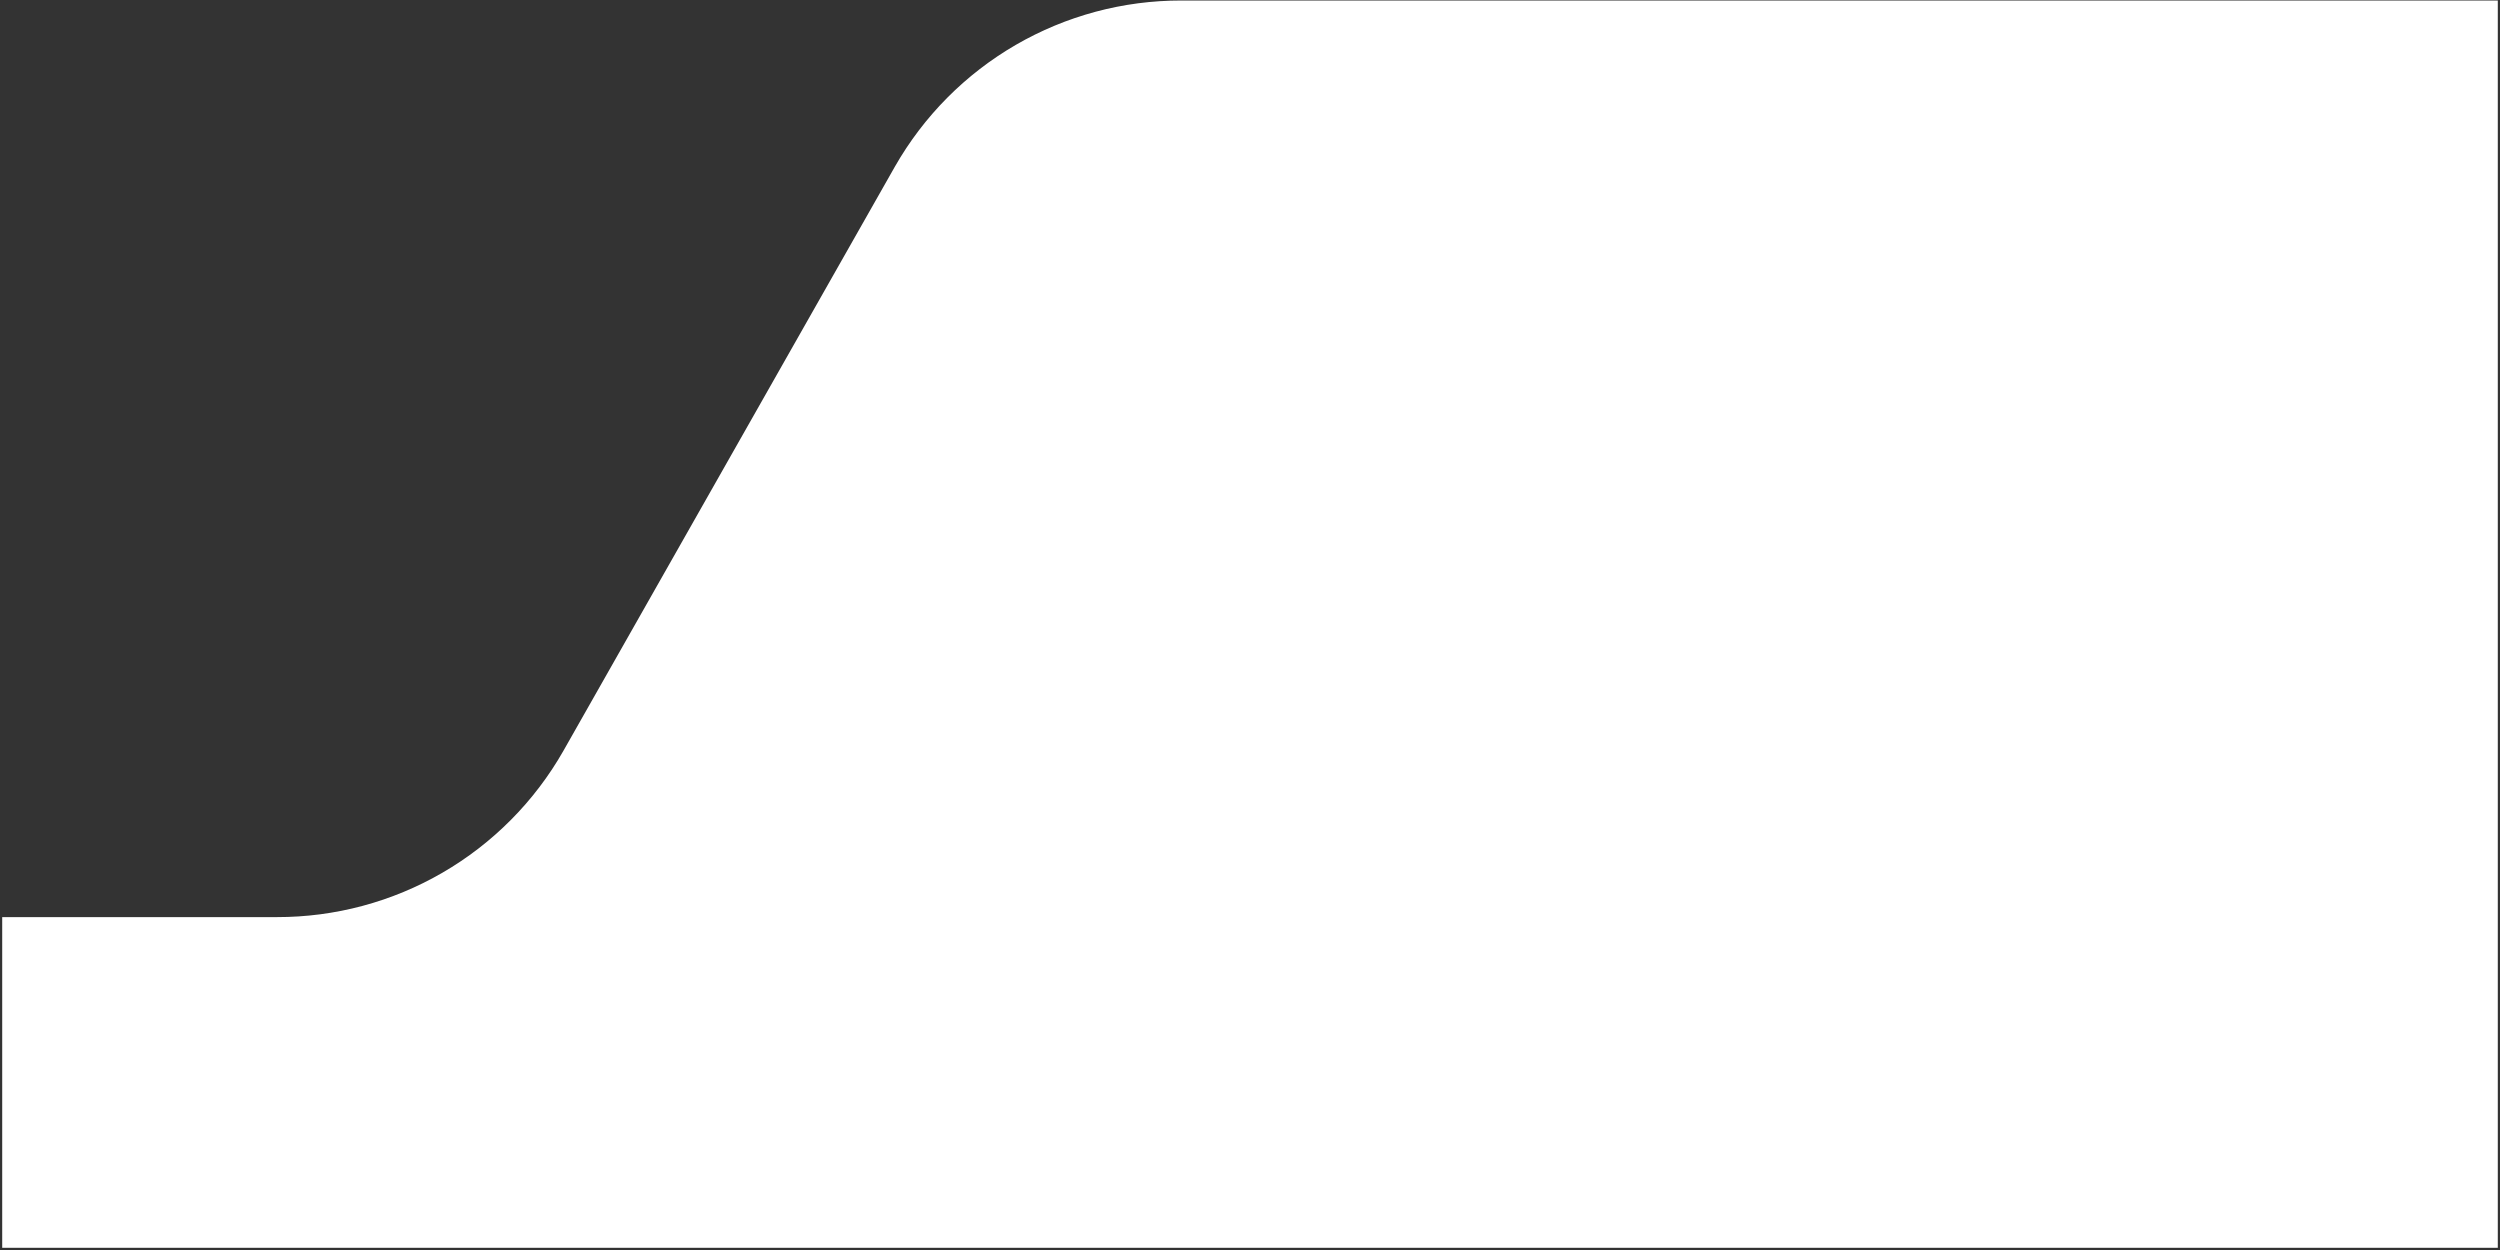 <svg xmlns="http://www.w3.org/2000/svg" xmlns:xlink="http://www.w3.org/1999/xlink" width="1512" zoomAndPan="magnify" viewBox="0 0 1134 567" height="756" preserveAspectRatio="xMidYMid meet"><rect x="0" y="0" width="1134" height="567" fill="#333333" stroke="none"/><defs><clipPath id="018c2aa4cd"><path d="M 1 0.23 L 1133 0.23 L 1133 566 L 1 566 Z M 1 0.23 "></path></clipPath></defs><g id="8d05660596"><g clip-rule="nonzero" clip-path="url(#018c2aa4cd)"><path style=" stroke:none;fill-rule:nonzero;fill:#ffffff;fill-opacity:1;" d="M 3219.395 0.23 L 535.848 0.23 C 532.566 0.227 529.293 0.332 526.02 0.543 C 522.746 0.754 519.484 1.07 516.23 1.496 C 512.977 1.922 509.742 2.457 506.527 3.094 C 503.309 3.734 500.117 4.48 496.949 5.328 C 493.781 6.18 490.645 7.133 487.539 8.188 C 484.434 9.242 481.367 10.402 478.336 11.66 C 475.309 12.918 472.324 14.277 469.387 15.73 C 466.445 17.188 463.559 18.734 460.719 20.383 C 457.883 22.027 455.102 23.766 452.379 25.594 C 449.656 27.422 446.996 29.34 444.402 31.344 C 441.805 33.348 439.277 35.434 436.816 37.605 C 434.359 39.777 431.973 42.023 429.664 44.352 C 427.352 46.68 425.121 49.082 422.969 51.555 C 420.816 54.031 418.746 56.574 416.762 59.188 C 414.777 61.797 412.883 64.473 411.074 67.207 C 409.262 69.945 407.547 72.738 405.922 75.586 L 255.516 340.645 C 253.891 343.492 252.176 346.285 250.367 349.023 C 248.559 351.758 246.66 354.434 244.676 357.043 C 242.691 359.656 240.621 362.199 238.469 364.672 C 236.316 367.148 234.086 369.551 231.773 371.875 C 229.461 374.203 227.078 376.453 224.617 378.625 C 222.16 380.797 219.633 382.883 217.035 384.887 C 214.438 386.891 211.777 388.809 209.055 390.637 C 206.332 392.465 203.555 394.203 200.715 395.848 C 197.879 397.492 194.988 399.043 192.051 400.5 C 189.109 401.953 186.125 403.309 183.098 404.57 C 180.07 405.828 177 406.984 173.895 408.043 C 170.789 409.098 167.656 410.051 164.488 410.902 C 161.316 411.75 158.125 412.496 154.91 413.133 C 151.691 413.773 148.457 414.305 145.203 414.734 C 141.953 415.16 138.691 415.477 135.418 415.688 C 132.145 415.898 128.867 416.004 125.586 416 L -1382.5 416 C -1384.93 415.988 -1387.359 416.039 -1389.789 416.148 C -1392.215 416.258 -1394.641 416.426 -1397.059 416.656 C -1399.48 416.883 -1401.891 417.172 -1404.297 417.52 C -1406.703 417.867 -1409.098 418.273 -1411.484 418.738 C -1413.871 419.203 -1416.242 419.727 -1418.602 420.305 C -1420.965 420.887 -1423.309 421.527 -1425.637 422.223 C -1427.965 422.918 -1430.273 423.672 -1432.566 424.48 C -1434.859 425.289 -1437.129 426.156 -1439.379 427.078 C -1441.625 428 -1443.852 428.973 -1446.055 430.004 C -1448.254 431.035 -1450.43 432.121 -1452.578 433.258 C -1454.727 434.395 -1456.844 435.582 -1458.934 436.824 C -1461.023 438.066 -1463.082 439.355 -1465.105 440.699 C -1467.133 442.043 -1469.125 443.434 -1471.082 444.871 C -1473.039 446.312 -1474.961 447.801 -1476.848 449.336 C -1478.73 450.867 -1480.578 452.449 -1482.387 454.074 C -1484.191 455.699 -1485.961 457.367 -1487.684 459.078 C -1489.41 460.789 -1491.094 462.543 -1492.73 464.34 C -1494.371 466.133 -1495.965 467.965 -1497.516 469.84 C -1499.062 471.711 -1500.566 473.621 -1502.02 475.566 C -1503.477 477.512 -1504.883 479.492 -1506.242 481.508 C -1507.602 483.523 -1508.91 485.574 -1510.168 487.652 C -1511.426 489.73 -1512.629 491.84 -1513.785 493.98 C -1514.938 496.121 -1516.039 498.285 -1517.09 500.477 C -1518.137 502.672 -1519.129 504.887 -1520.07 507.129 C -1521.008 509.371 -1521.891 511.637 -1522.719 513.922 C -1523.547 516.207 -1524.316 518.508 -1525.031 520.832 C -1525.746 523.156 -1526.406 525.496 -1527.004 527.852 C -1527.605 530.207 -1528.145 532.574 -1528.629 534.957 C -1529.113 537.336 -1529.539 539.73 -1529.906 542.133 C -1530.27 544.535 -1530.578 546.945 -1530.824 549.363 C -1531.074 551.781 -1531.262 554.203 -1531.391 556.629 C -1531.52 559.059 -1531.59 561.484 -1531.598 563.918 L -1531.598 2585.496 C -1531.59 2587.926 -1531.52 2590.355 -1531.391 2592.781 C -1531.262 2595.211 -1531.074 2597.633 -1530.828 2600.051 C -1530.578 2602.469 -1530.27 2604.879 -1529.906 2607.281 C -1529.539 2609.684 -1529.113 2612.074 -1528.629 2614.457 C -1528.148 2616.84 -1527.605 2619.207 -1527.004 2621.562 C -1526.406 2623.918 -1525.746 2626.258 -1525.031 2628.582 C -1524.316 2630.902 -1523.547 2633.207 -1522.719 2635.492 C -1521.891 2637.777 -1521.008 2640.043 -1520.066 2642.285 C -1519.129 2644.527 -1518.137 2646.742 -1517.086 2648.938 C -1516.039 2651.129 -1514.938 2653.297 -1513.785 2655.434 C -1512.629 2657.574 -1511.426 2659.684 -1510.168 2661.762 C -1508.91 2663.844 -1507.602 2665.891 -1506.242 2667.906 C -1504.883 2669.922 -1503.477 2671.902 -1502.02 2673.848 C -1500.566 2675.793 -1499.062 2677.703 -1497.512 2679.578 C -1495.965 2681.449 -1494.371 2683.281 -1492.73 2685.078 C -1491.09 2686.871 -1489.406 2688.625 -1487.684 2690.336 C -1485.957 2692.047 -1484.191 2693.719 -1482.383 2695.344 C -1480.574 2696.969 -1478.73 2698.547 -1476.844 2700.082 C -1474.961 2701.617 -1473.039 2703.102 -1471.078 2704.543 C -1469.121 2705.984 -1467.129 2707.375 -1465.102 2708.715 C -1463.078 2710.059 -1461.02 2711.352 -1458.93 2712.594 C -1456.84 2713.832 -1454.723 2715.023 -1452.574 2716.16 C -1450.426 2717.297 -1448.25 2718.379 -1446.047 2719.41 C -1443.848 2720.441 -1441.621 2721.418 -1439.371 2722.34 C -1437.125 2723.258 -1434.852 2724.125 -1432.562 2724.934 C -1430.27 2725.746 -1427.961 2726.496 -1425.633 2727.195 C -1423.301 2727.891 -1420.957 2728.527 -1418.598 2729.109 C -1416.238 2729.691 -1413.863 2730.215 -1411.48 2730.68 C -1409.094 2731.145 -1406.699 2731.551 -1404.293 2731.895 C -1401.887 2732.242 -1399.473 2732.531 -1397.055 2732.762 C -1394.633 2732.988 -1392.211 2733.156 -1389.781 2733.266 C -1387.355 2733.375 -1384.926 2733.426 -1382.496 2733.418 L 3219.395 2733.418 C 3221.824 2733.426 3224.254 2733.375 3226.68 2733.266 C 3229.109 2733.156 3231.531 2732.988 3233.953 2732.758 C 3236.371 2732.531 3238.785 2732.242 3241.191 2731.895 C 3243.598 2731.551 3245.992 2731.145 3248.379 2730.68 C 3250.762 2730.215 3253.137 2729.691 3255.496 2729.109 C 3257.855 2728.527 3260.199 2727.891 3262.527 2727.191 C 3264.859 2726.496 3267.168 2725.742 3269.461 2724.934 C 3271.75 2724.125 3274.023 2723.258 3276.27 2722.336 C 3278.52 2721.418 3280.746 2720.441 3282.945 2719.41 C 3285.148 2718.379 3287.32 2717.297 3289.469 2716.16 C 3291.617 2715.02 3293.738 2713.832 3295.828 2712.59 C 3297.918 2711.348 3299.973 2710.059 3302 2708.715 C 3304.027 2707.375 3306.02 2705.98 3307.977 2704.543 C 3309.934 2703.102 3311.855 2701.613 3313.742 2700.078 C 3315.625 2698.547 3317.473 2696.965 3319.281 2695.34 C 3321.086 2693.715 3322.852 2692.047 3324.578 2690.336 C 3326.305 2688.625 3327.988 2686.871 3329.625 2685.078 C 3331.266 2683.281 3332.859 2681.449 3334.41 2679.574 C 3335.957 2677.703 3337.461 2675.793 3338.918 2673.848 C 3340.371 2671.902 3341.777 2669.918 3343.137 2667.902 C 3344.496 2665.887 3345.805 2663.84 3347.062 2661.762 C 3348.32 2659.68 3349.527 2657.57 3350.68 2655.434 C 3351.832 2653.293 3352.934 2651.129 3353.984 2648.934 C 3355.031 2646.742 3356.023 2644.523 3356.965 2642.281 C 3357.902 2640.043 3358.785 2637.777 3359.613 2635.492 C 3360.441 2633.207 3361.215 2630.902 3361.93 2628.582 C 3362.645 2626.258 3363.301 2623.918 3363.898 2621.562 C 3364.5 2619.207 3365.043 2616.84 3365.523 2614.457 C 3366.008 2612.074 3366.434 2609.684 3366.801 2607.281 C 3367.168 2604.879 3367.473 2602.469 3367.723 2600.051 C 3367.969 2597.633 3368.156 2595.211 3368.285 2592.781 C 3368.414 2590.355 3368.484 2587.926 3368.496 2585.496 L 3368.496 148.152 C 3368.484 145.723 3368.414 143.293 3368.285 140.867 C 3368.156 138.441 3367.969 136.02 3367.723 133.602 C 3367.473 131.184 3367.168 128.773 3366.801 126.371 C 3366.434 123.965 3366.008 121.574 3365.523 119.191 C 3365.043 116.809 3364.5 114.441 3363.898 112.086 C 3363.301 109.73 3362.645 107.391 3361.93 105.07 C 3361.215 102.746 3360.441 100.441 3359.613 98.156 C 3358.785 95.871 3357.902 93.609 3356.965 91.367 C 3356.023 89.125 3355.031 86.906 3353.984 84.715 C 3352.934 82.52 3351.832 80.355 3350.68 78.215 C 3349.527 76.078 3348.32 73.969 3347.062 71.887 C 3345.805 69.809 3344.496 67.762 3343.137 65.746 C 3341.777 63.73 3340.371 61.75 3338.918 59.805 C 3337.461 57.855 3335.957 55.945 3334.41 54.074 C 3332.859 52.203 3331.266 50.367 3329.625 48.574 C 3327.988 46.777 3326.305 45.027 3324.578 43.312 C 3322.852 41.602 3321.086 39.934 3319.281 38.309 C 3317.473 36.684 3315.625 35.105 3313.742 33.57 C 3311.855 32.035 3309.934 30.547 3307.977 29.109 C 3306.02 27.668 3304.027 26.277 3302 24.934 C 3299.973 23.594 3297.918 22.301 3295.828 21.059 C 3293.738 19.816 3291.617 18.629 3289.469 17.492 C 3287.32 16.355 3285.148 15.27 3282.945 14.238 C 3280.746 13.211 3278.52 12.234 3276.27 11.312 C 3274.02 10.391 3271.75 9.523 3269.461 8.715 C 3267.168 7.906 3264.859 7.152 3262.527 6.457 C 3260.199 5.762 3257.855 5.121 3255.496 4.539 C 3253.137 3.961 3250.762 3.438 3248.379 2.973 C 3245.992 2.508 3243.598 2.102 3241.191 1.754 C 3238.785 1.406 3236.371 1.117 3233.953 0.891 C 3231.531 0.66 3229.109 0.492 3226.68 0.383 C 3224.254 0.273 3221.824 0.223 3219.395 0.23 "></path></g></g></svg>